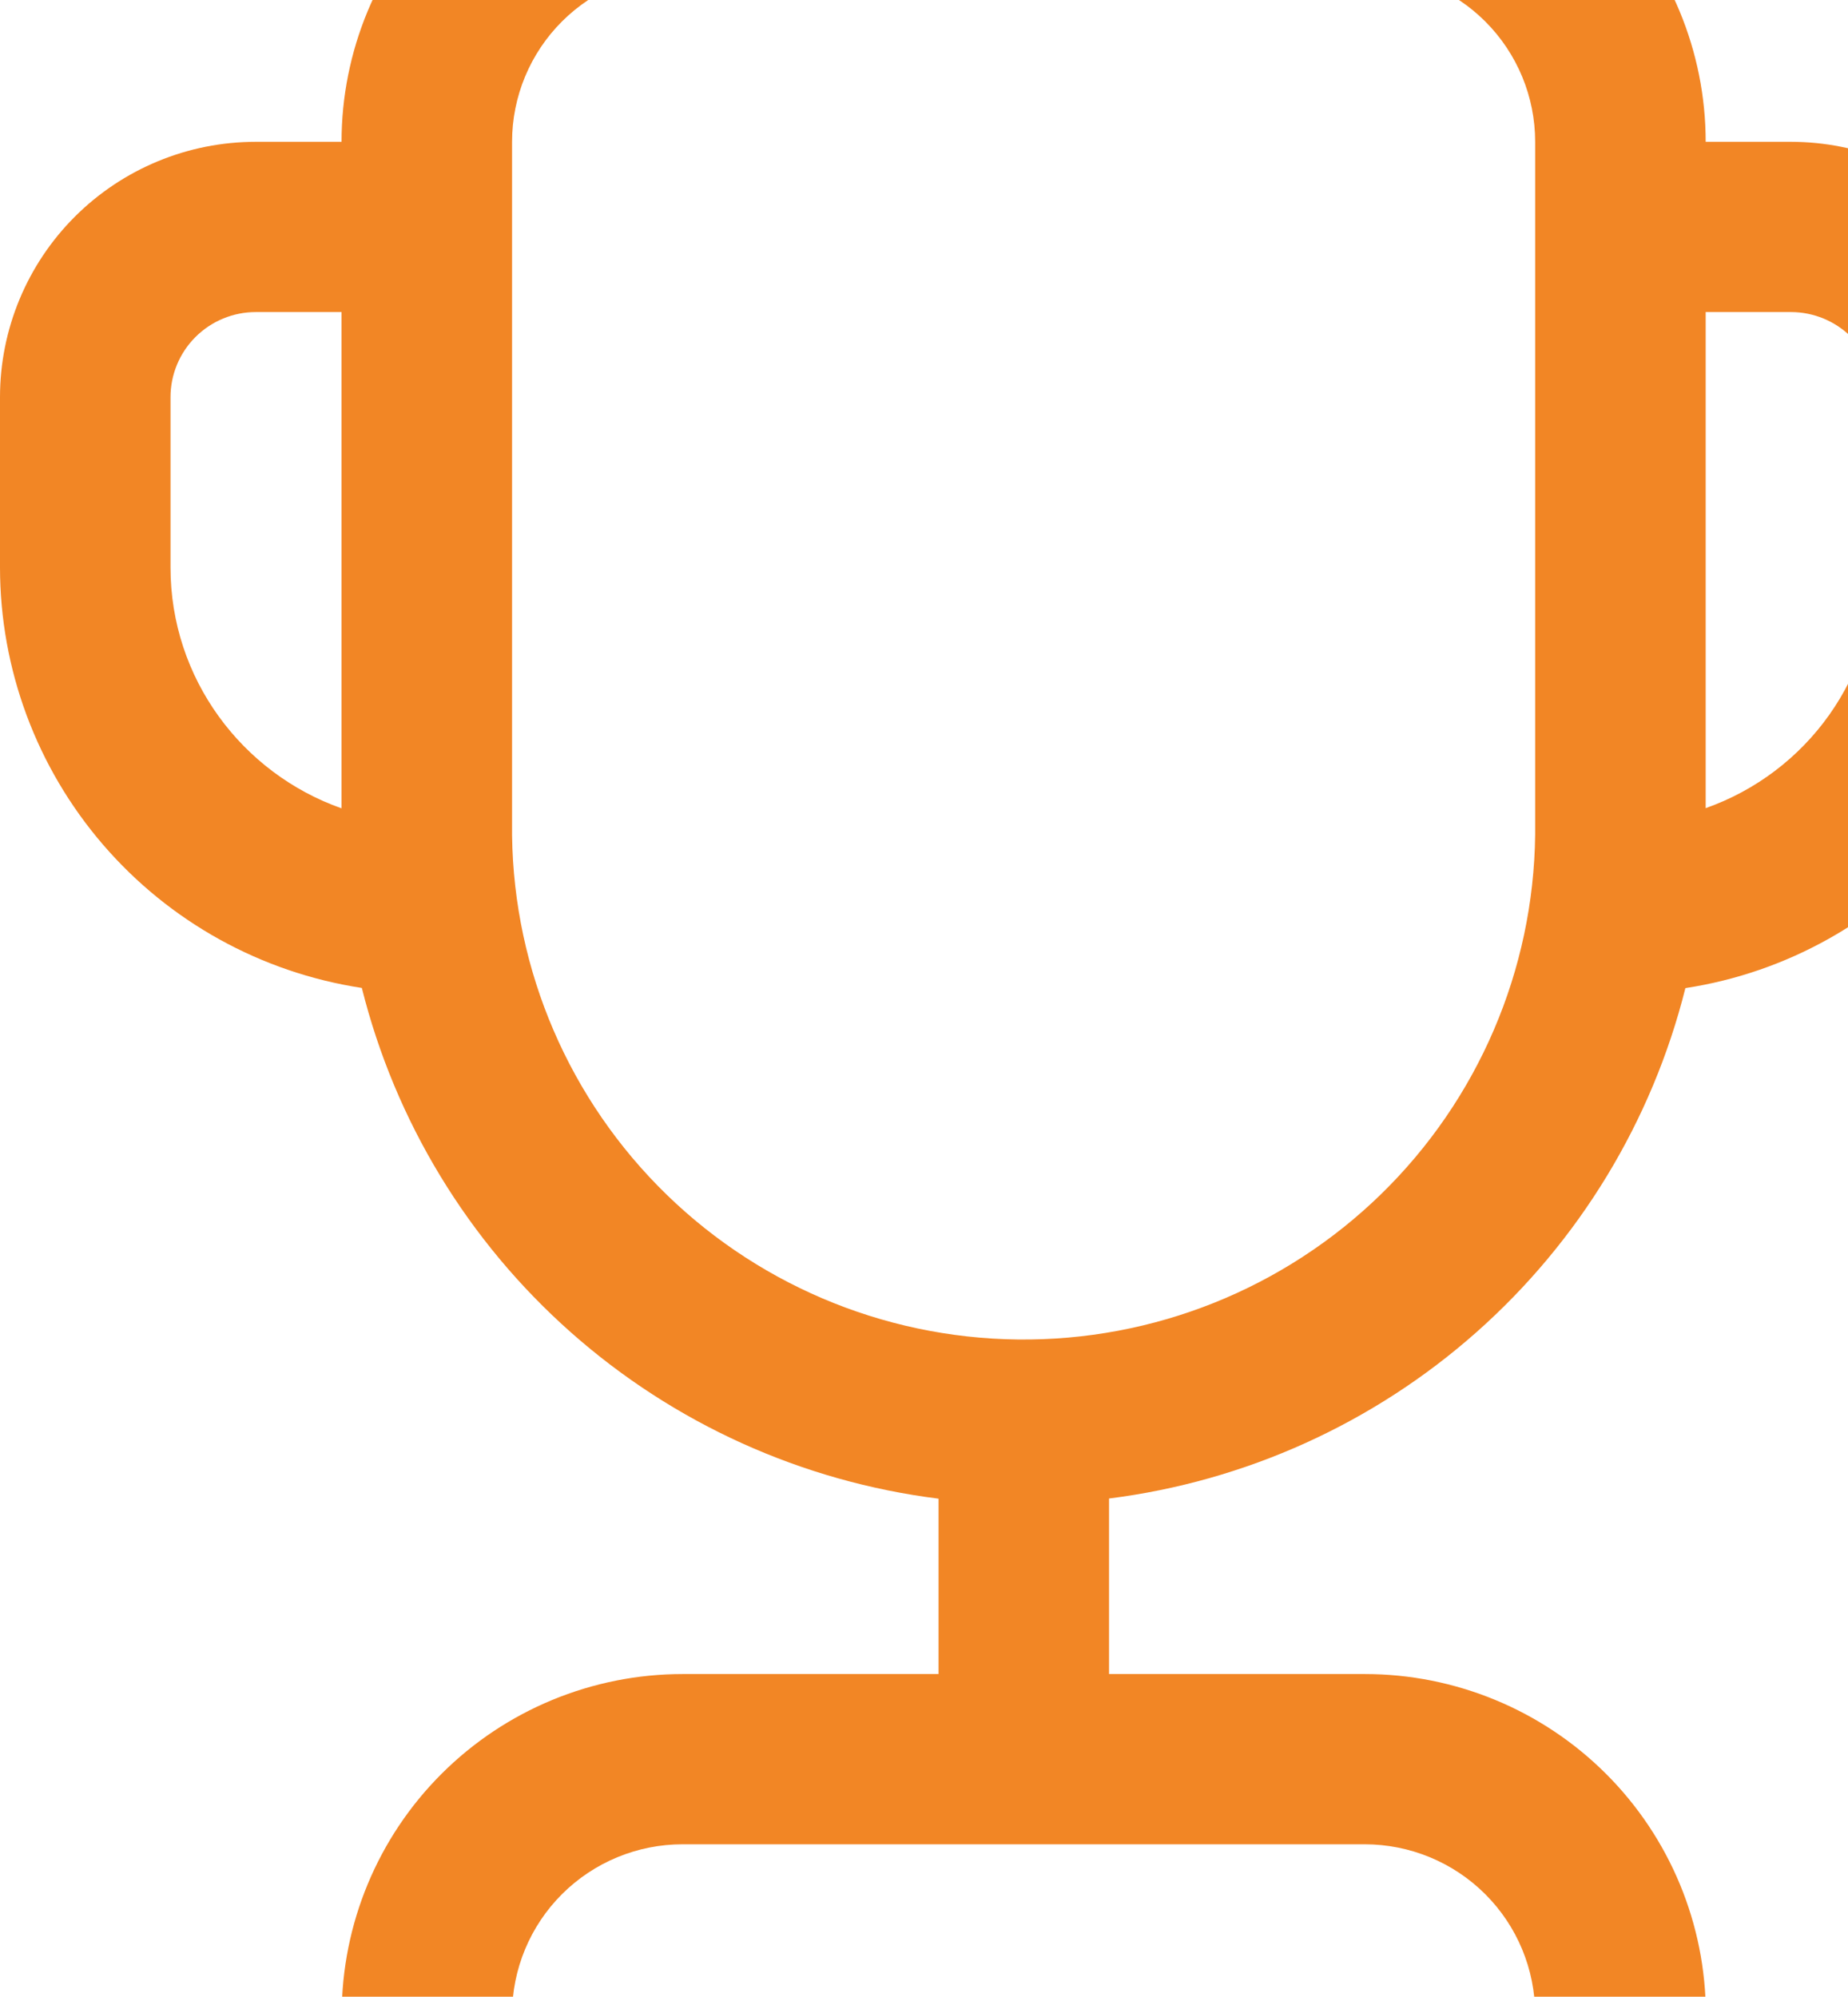<svg width="186" height="201" viewBox="0 0 186 201" fill="none" xmlns="http://www.w3.org/2000/svg">
<path d="M34.376 14.276C34.376 5.185 37.993 -3.533 44.43 -9.961C50.867 -16.389 59.597 -20 68.701 -20H137.35C146.454 -20 155.185 -16.389 161.622 -9.961C168.059 -3.533 171.675 5.185 171.675 14.276H180.256C187.084 14.276 193.632 16.984 198.46 21.805C203.288 26.626 206 33.165 206 39.983V57.121C206 78.56 190.211 96.315 169.633 99.469C166.276 112.873 158.94 124.951 148.588 134.12C138.237 143.289 125.352 149.12 111.624 150.848V168.518H137.368C146.471 168.518 155.202 172.129 161.639 178.557C168.076 184.985 171.692 193.703 171.692 202.793V211.431C171.692 213.704 170.788 215.883 169.179 217.49C167.57 219.097 165.387 220 163.111 220H42.975C40.699 220 38.516 219.097 36.907 217.49C35.297 215.883 34.393 213.704 34.393 211.431V202.793C34.393 193.703 38.01 184.985 44.447 178.557C50.884 172.129 59.615 168.518 68.718 168.518H94.462V150.865C80.723 149.141 67.828 143.308 57.469 134.132C47.11 124.956 39.772 112.867 36.419 99.452C26.285 97.904 17.041 92.784 10.361 85.019C3.681 77.254 0.005 67.358 0 57.121V39.983C0 33.165 2.712 26.626 7.54 21.805C12.368 16.984 18.916 14.276 25.744 14.276H34.376ZM154.513 14.276C154.513 9.731 152.705 5.372 149.486 2.158C146.268 -1.056 141.902 -2.862 137.35 -2.862H68.701C64.149 -2.862 59.784 -1.056 56.565 2.158C53.347 5.372 51.539 9.731 51.539 14.276V82.828C51.379 96.464 56.651 109.604 66.194 119.359C75.737 129.113 88.77 134.682 102.425 134.841C116.08 135.001 129.24 129.736 139.008 120.207C148.776 110.677 154.354 97.663 154.513 84.027V14.276ZM171.675 81.354C176.694 79.582 181.039 76.3 184.113 71.961C187.186 67.621 188.837 62.436 188.838 57.121V39.983C188.838 37.71 187.934 35.531 186.324 33.924C184.715 32.317 182.532 31.414 180.256 31.414H171.675V81.354ZM34.376 31.414H25.744C23.468 31.414 21.285 32.317 19.676 33.924C18.067 35.531 17.162 37.71 17.162 39.983V57.121C17.162 68.312 24.371 77.841 34.376 81.371V31.414ZM51.539 202.793V202.862H154.513V202.793C154.513 198.248 152.705 193.889 149.486 190.675C146.268 187.461 141.902 185.656 137.35 185.656H68.701C64.149 185.656 59.784 187.461 56.565 190.675C53.347 193.889 51.539 198.248 51.539 202.793Z" fill="#F28625"/>
</svg>
